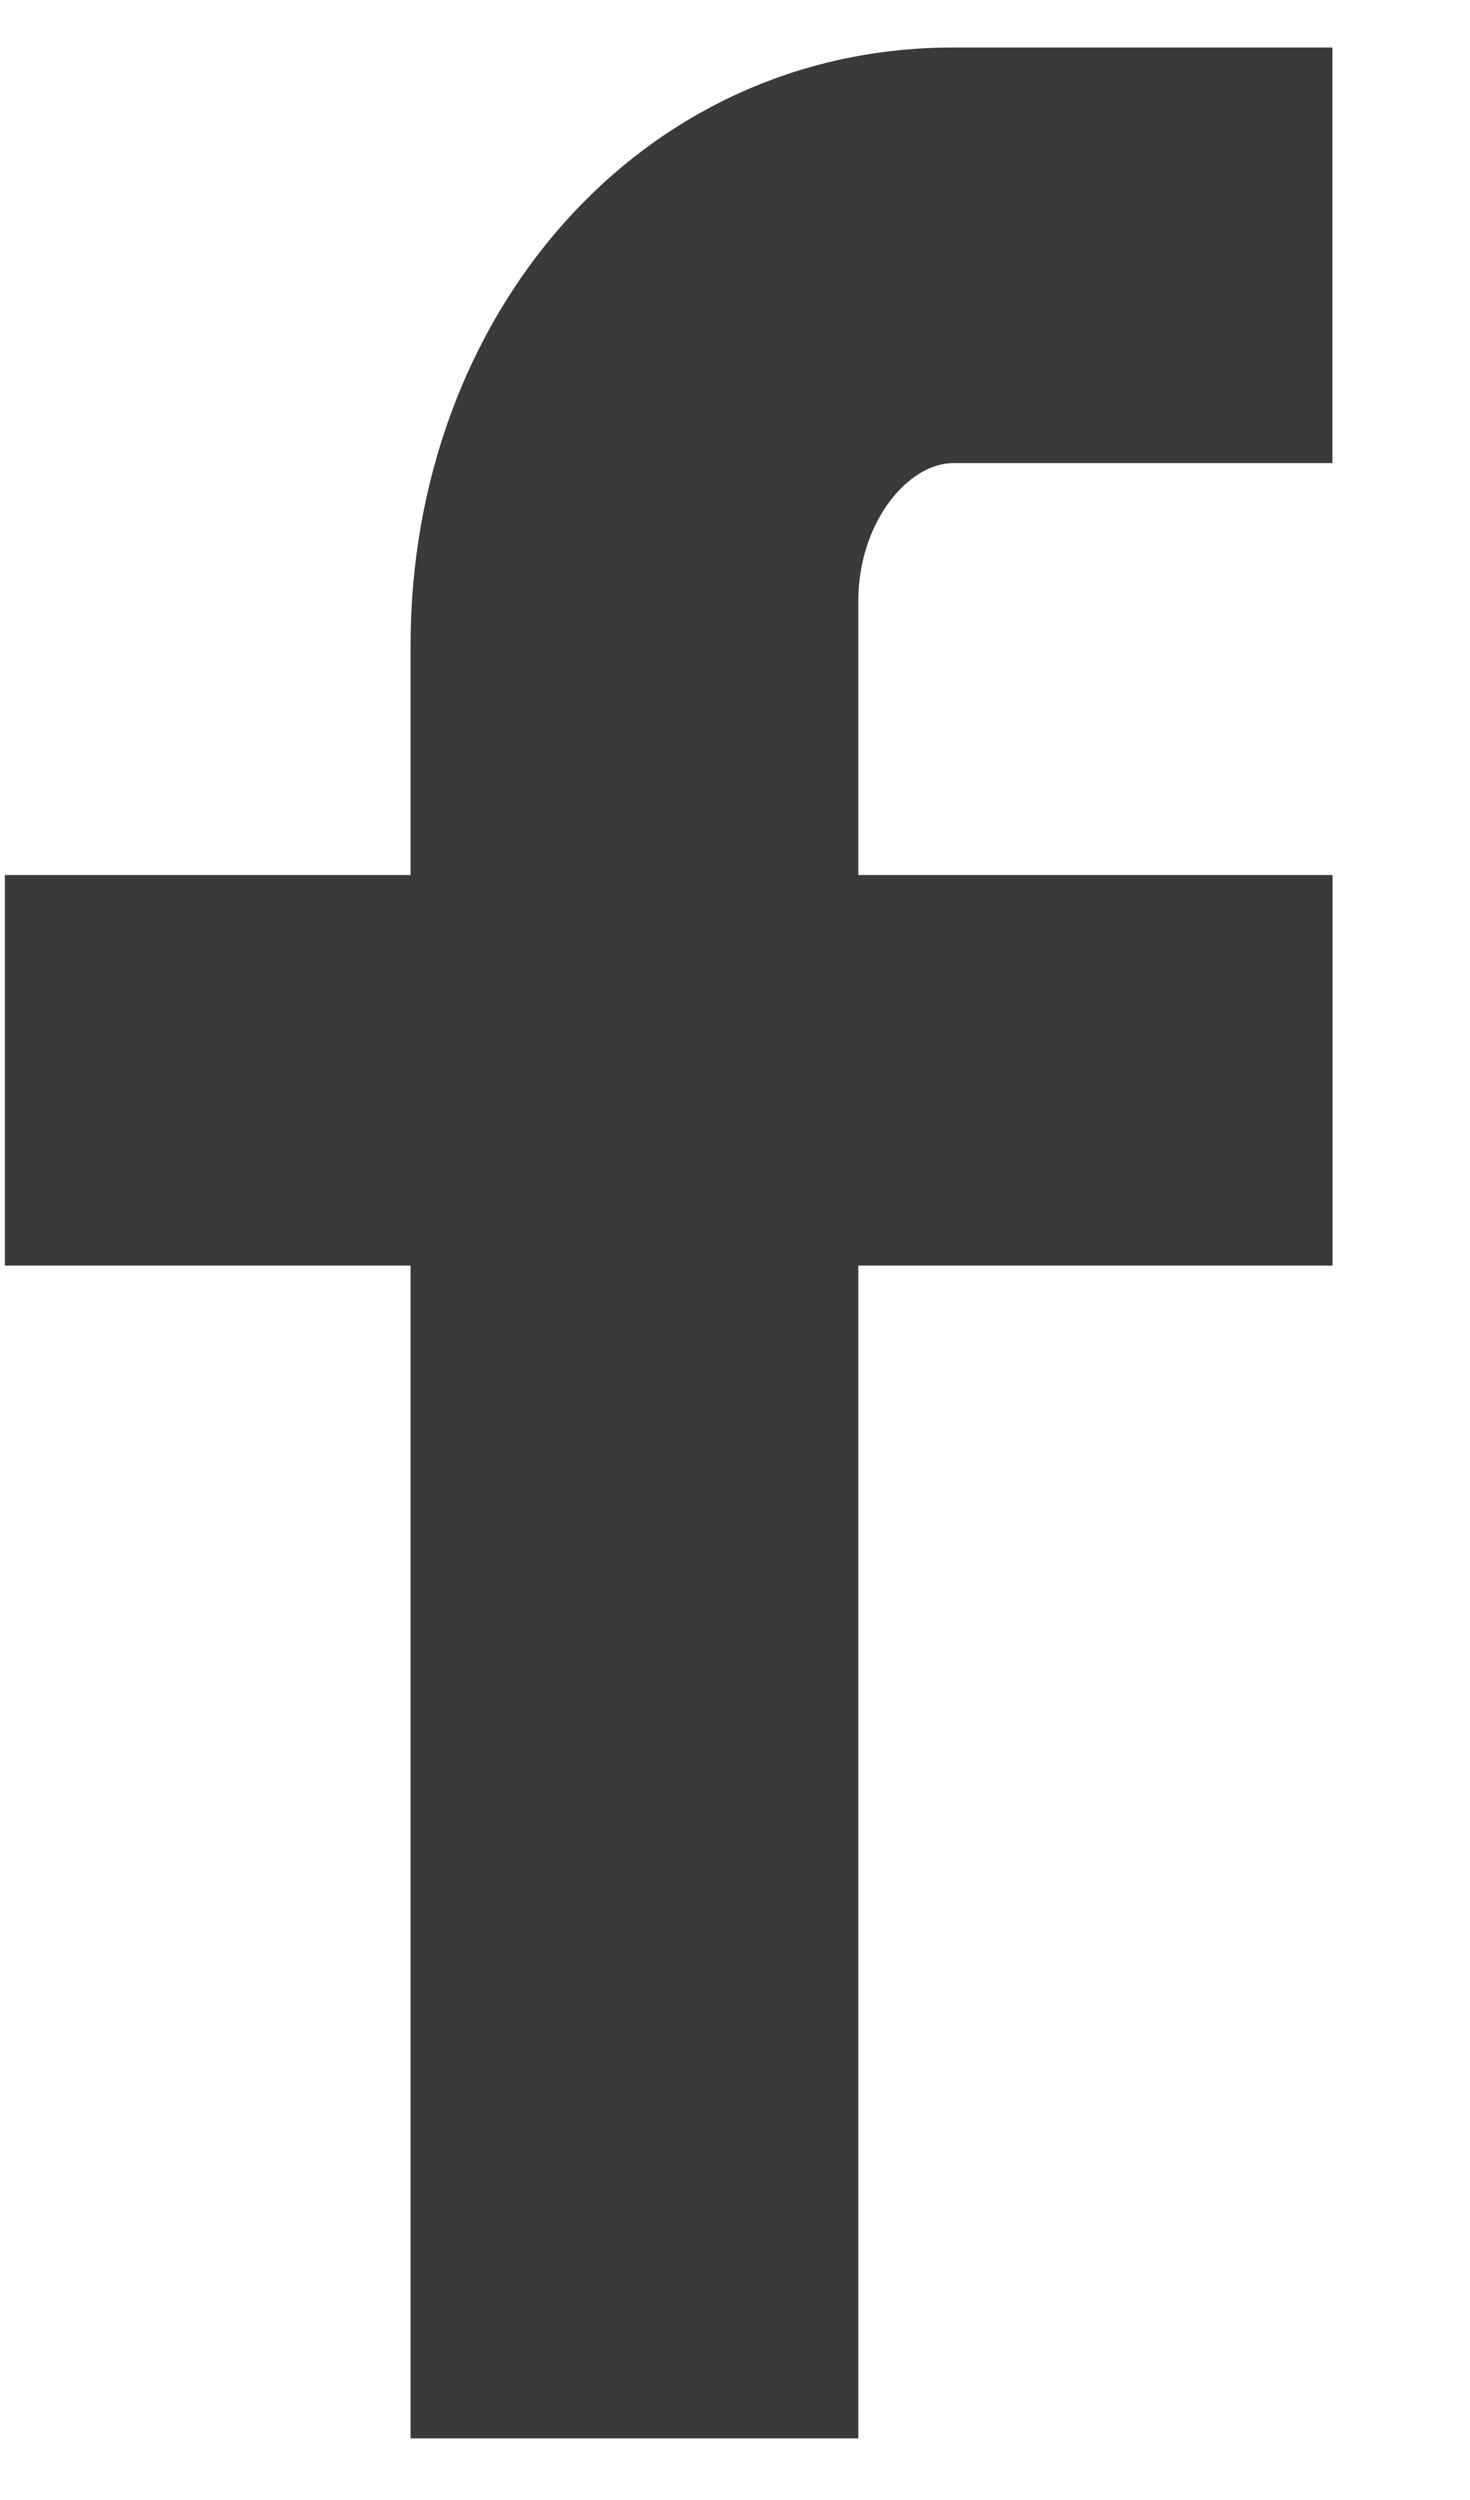 <svg xmlns="http://www.w3.org/2000/svg" width="10" height="17"><path d="M9.065 3.149h-2.58c-.306 0-.646.401-.646.938V5.95h3.226v2.656H5.839v7.975H2.793V8.606H.033V5.95h2.76V4.387C2.793 2.146 4.35.323 6.484.323h2.58v2.826Z" fill="#3A3A3AFF"/></svg>
